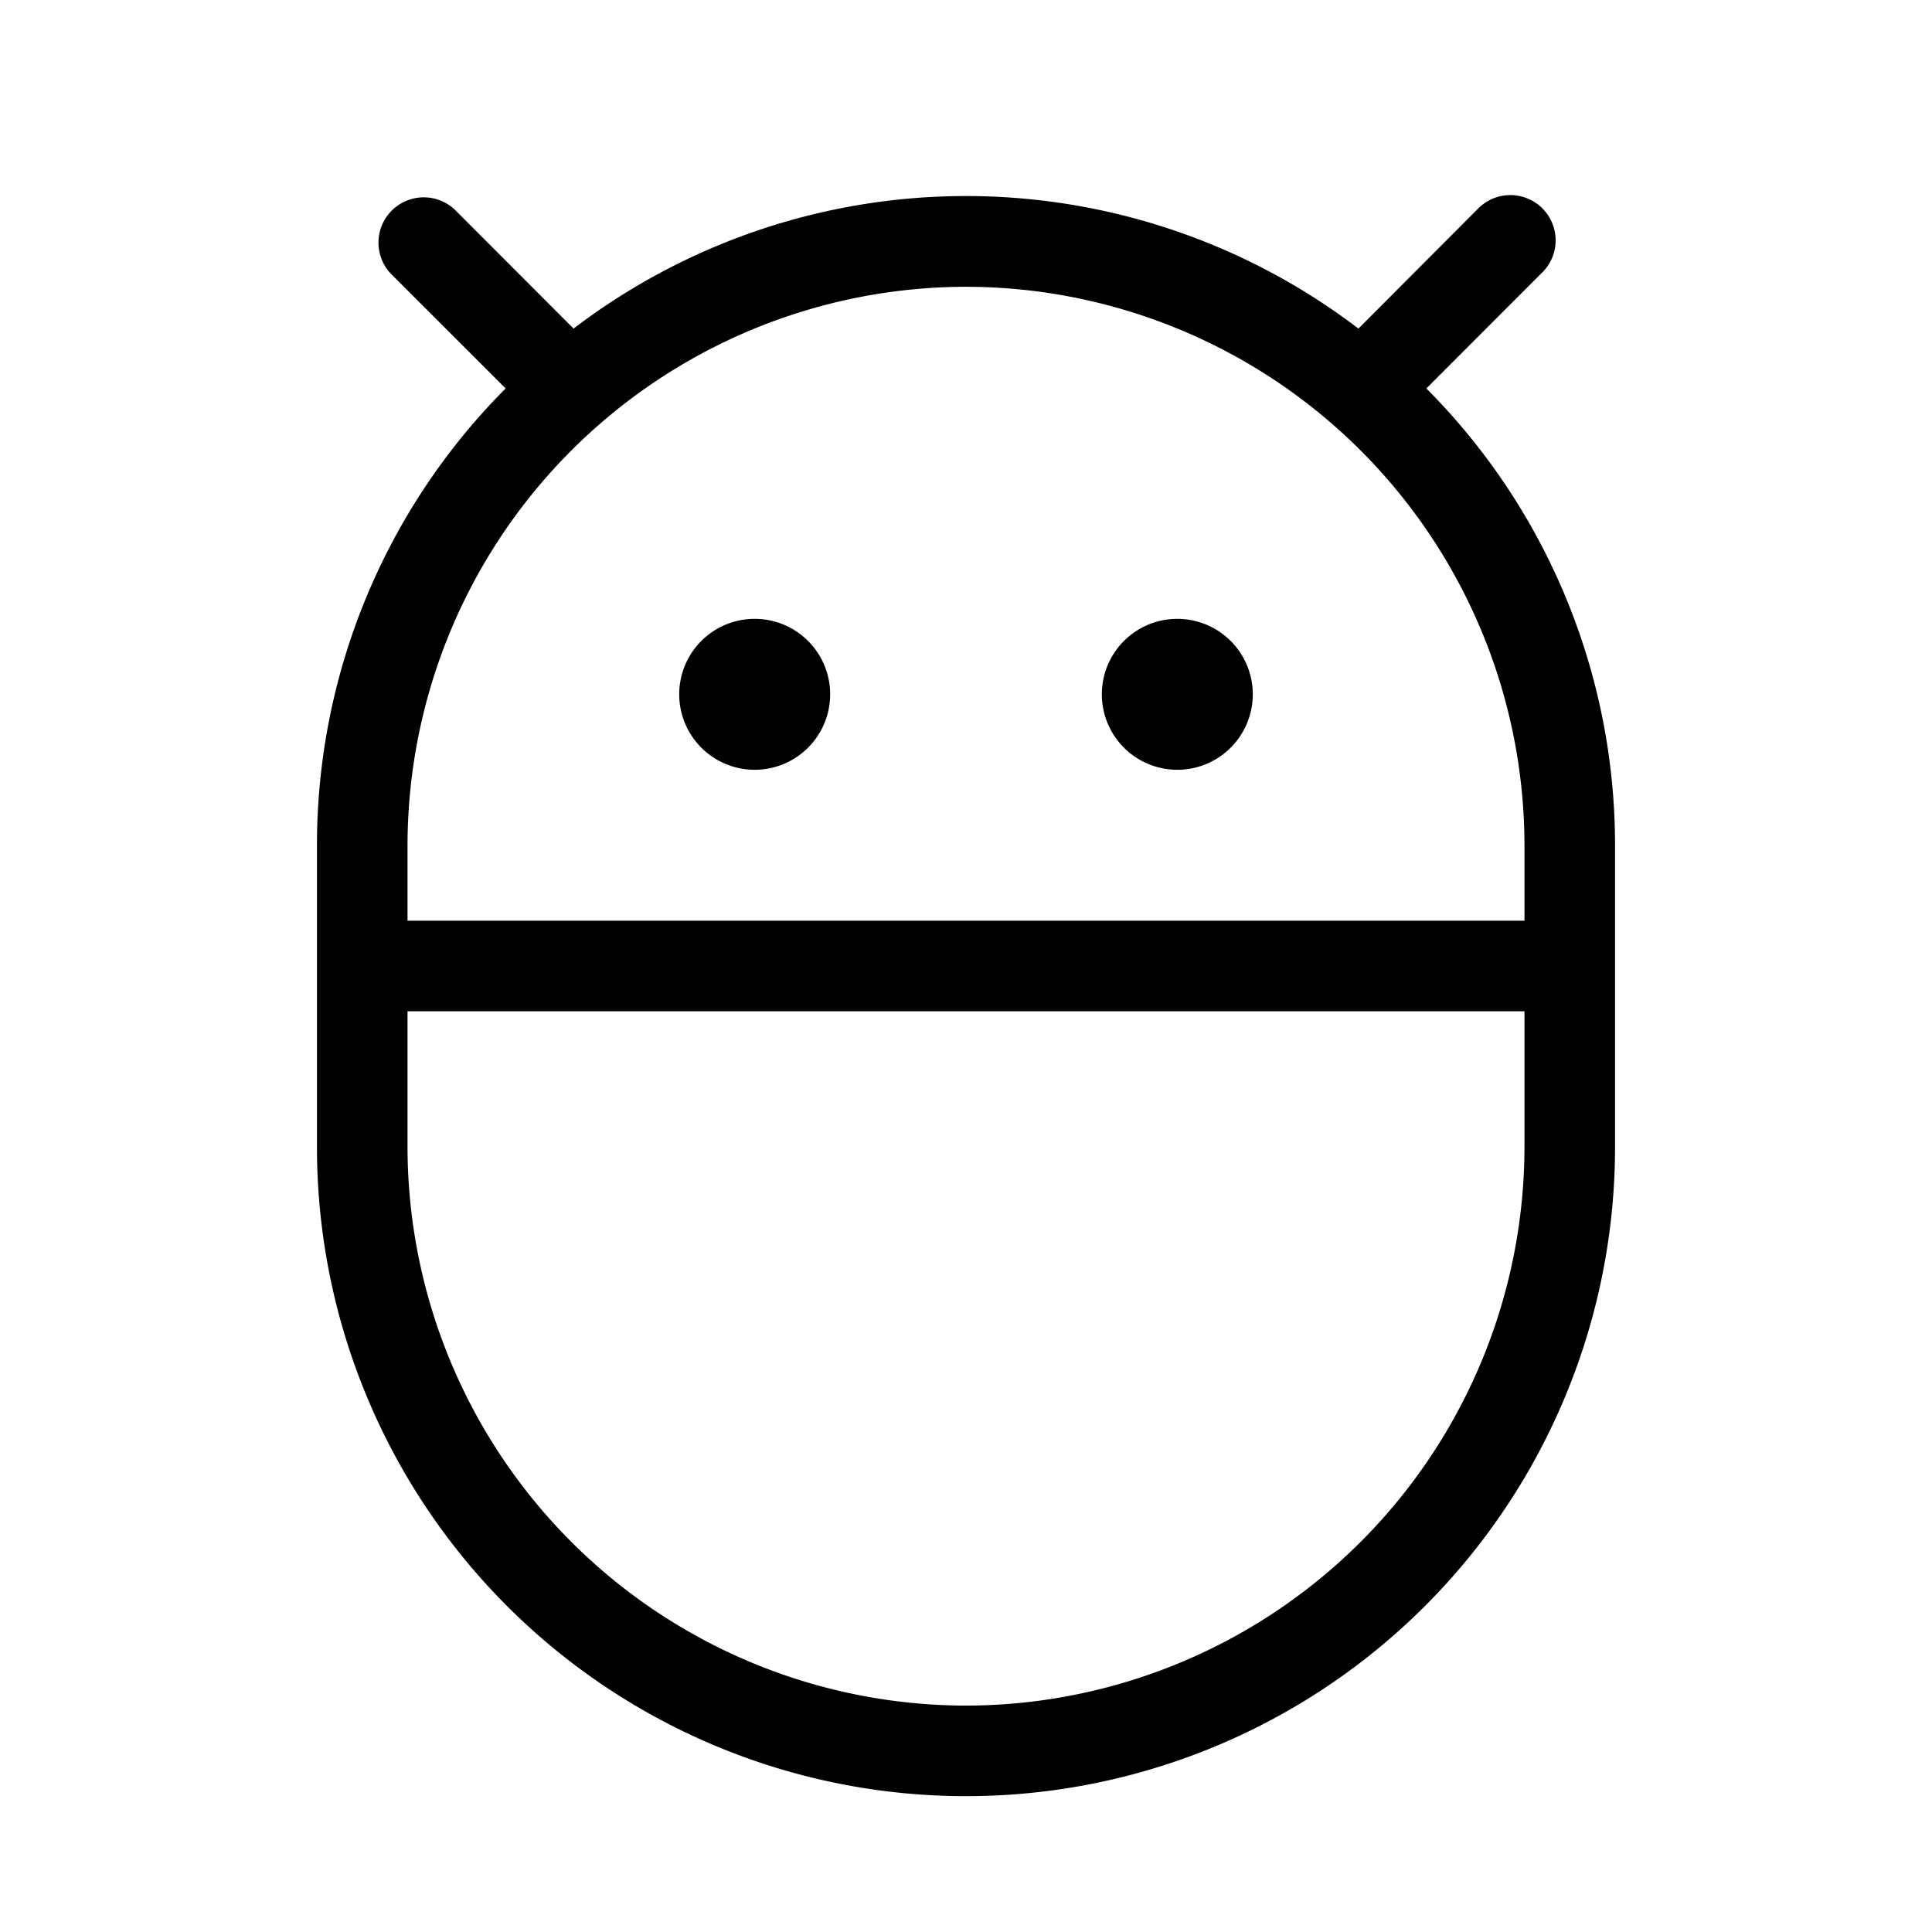 <svg xmlns="http://www.w3.org/2000/svg" viewBox="0 0 256 256" fill="currentColor"><path d="M189,51.47l15.22-15.23a6,6,0,1,0-8.48-8.48L180,43.54A85.76,85.76,0,0,0,76,43.54L60.24,27.76a6,6,0,0,0-8.48,8.48L67,51.47A85.7,85.7,0,0,0,42,112v40a86,86,0,0,0,172,0V112A85.7,85.7,0,0,0,189,51.47ZM128,38a74.09,74.09,0,0,1,74,74v10H54V112A74.09,74.09,0,0,1,128,38Zm0,188a74.09,74.09,0,0,1-74-74V134H202v18A74.09,74.09,0,0,1,128,226ZM146,92a10,10,0,1,1,10,10A10,10,0,0,1,146,92ZM90,92a10,10,0,1,1,10,10A10,10,0,0,1,90,92Z"/></svg>
